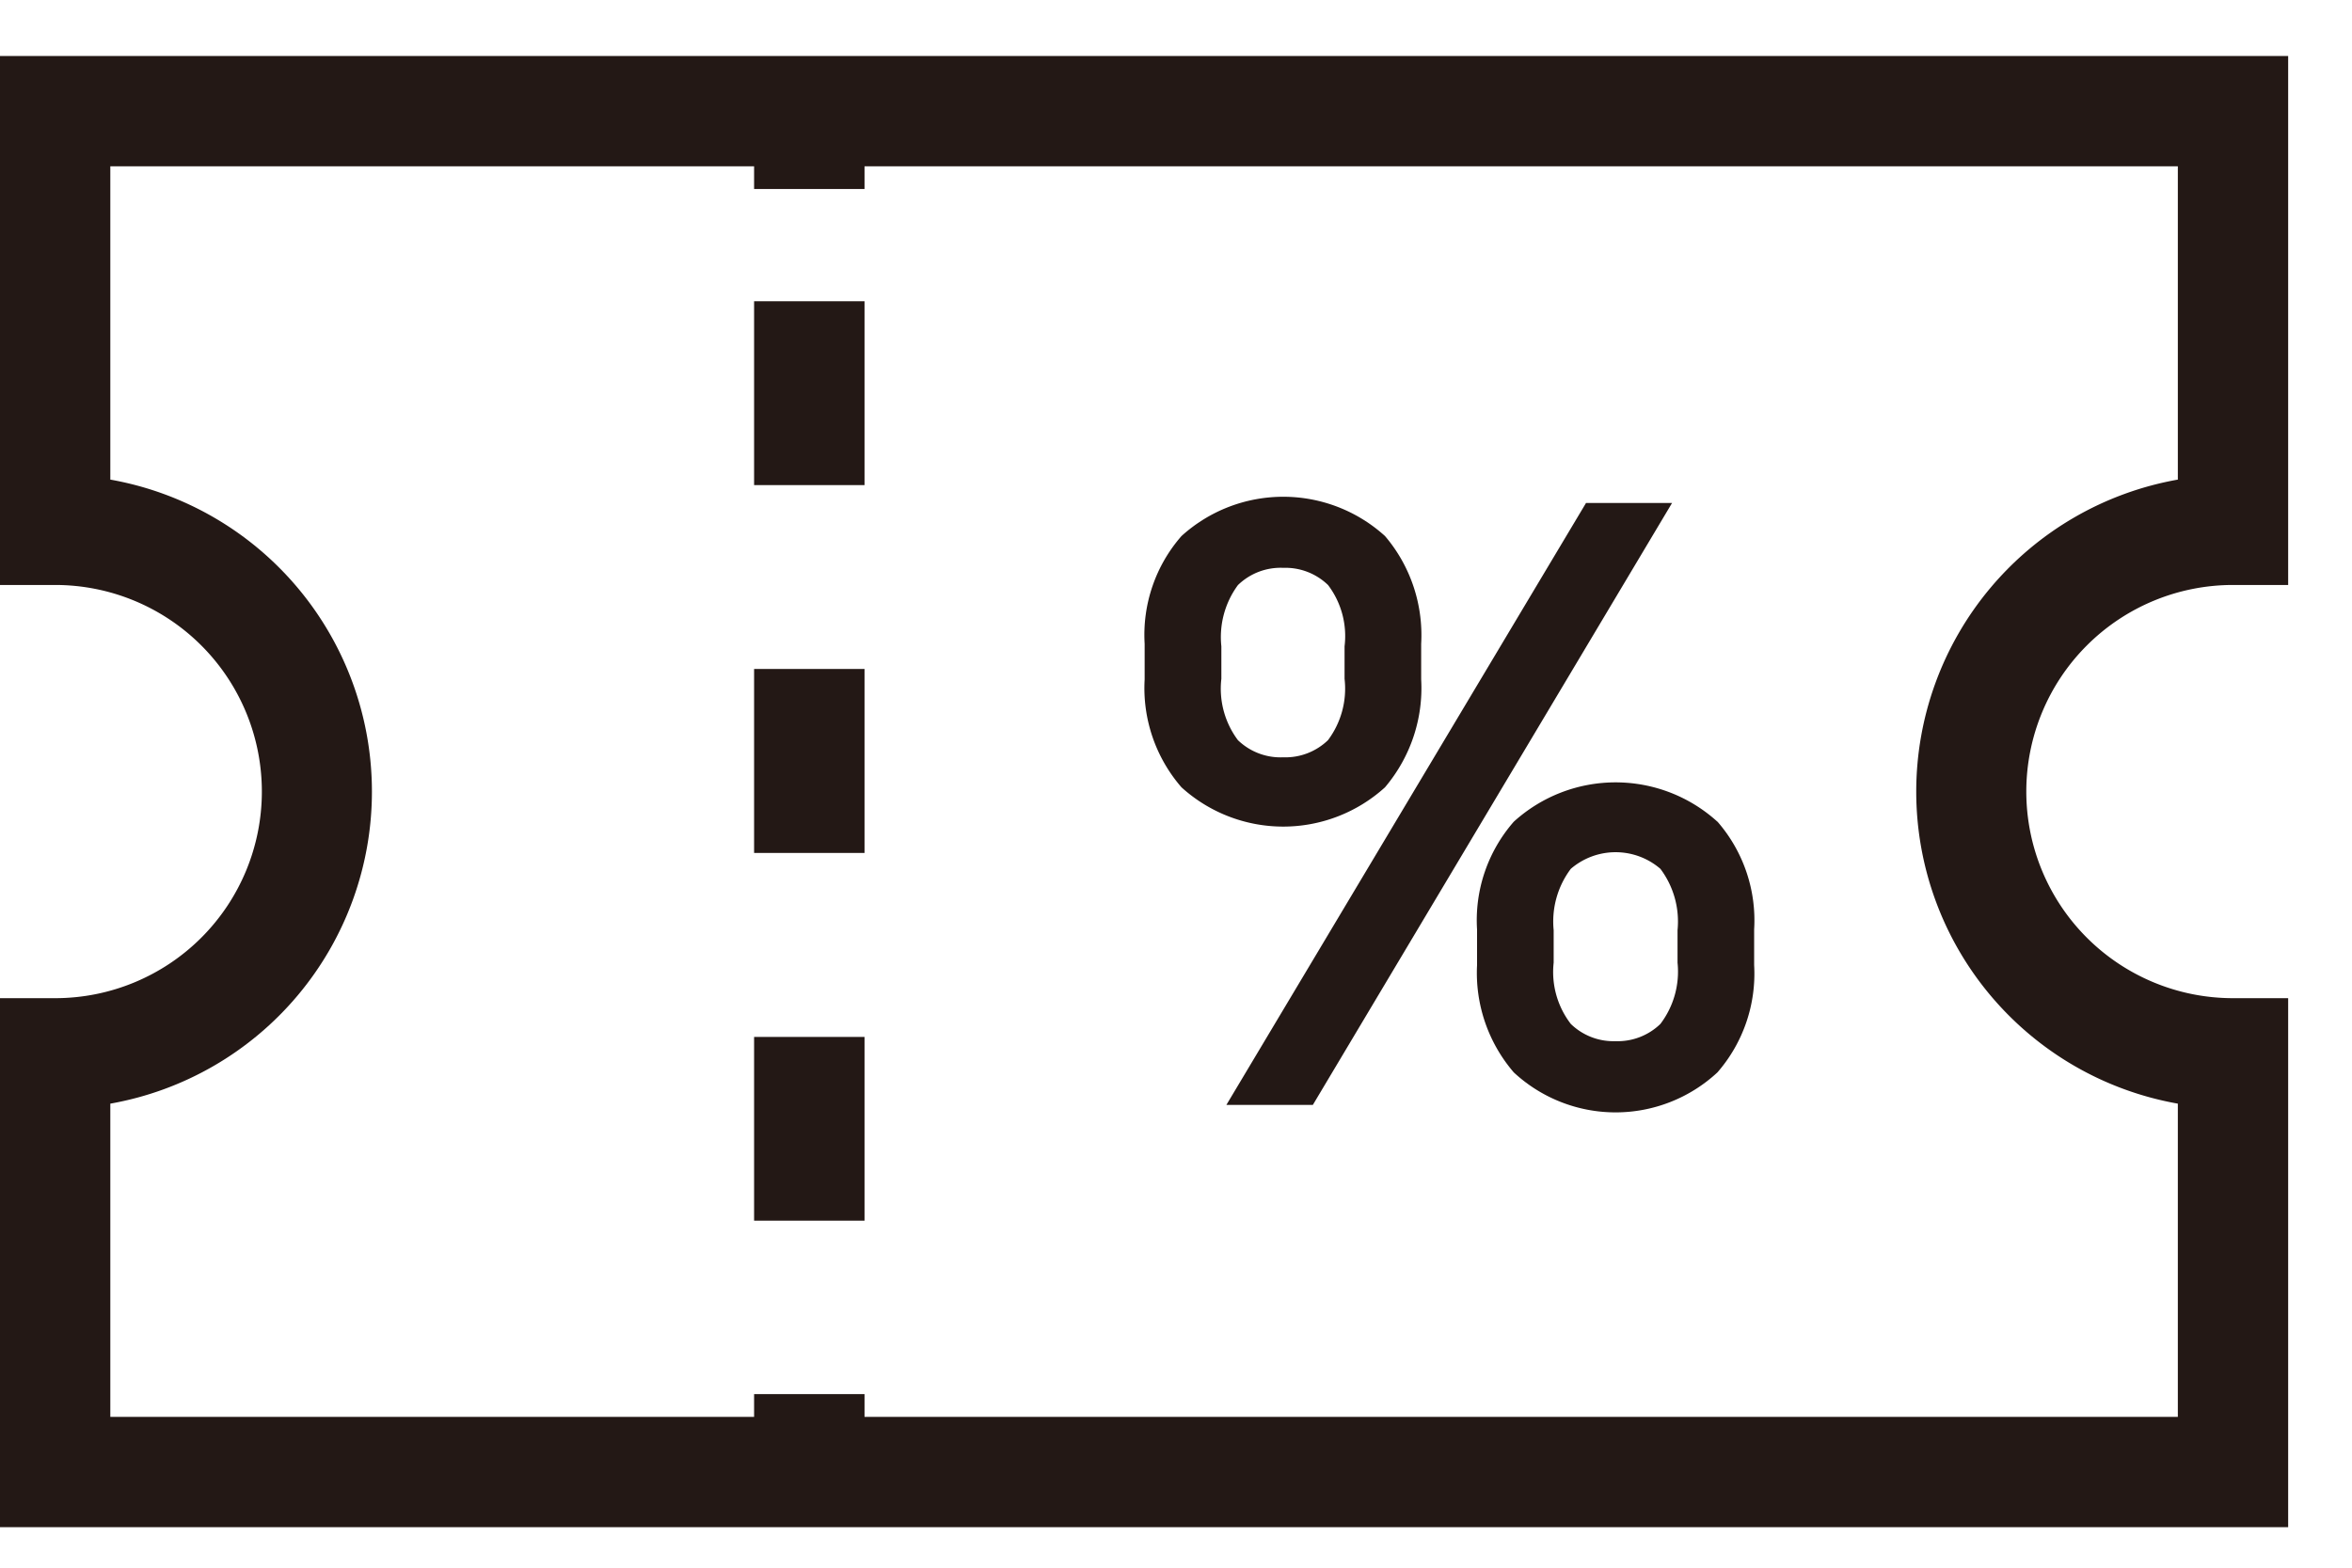 <svg width="21" height="14" viewBox="0 0 21 14" fill="none" xmlns="http://www.w3.org/2000/svg">
    <path d="M20.43 13.638H0V8.914h.493a1.845 1.845 0 1 0 0-3.69H0V.5h20.43v4.724h-.493a1.845 1.845 0 1 0 0 3.69h.493v4.724zM.985 12.653h18.46V9.856a2.83 2.83 0 0 1 0-5.573V1.485H.985v2.798a2.83 2.83 0 0 1 0 5.573v2.797z" fill="#231815"/>
    <path d="M7.719.993h-.986v.695h.986V.993zM7.719 10.901h-.986V9.26h.986V10.9zm0-3.284h-.986V5.974h.986v1.643zm0-3.285h-.986V2.69h.986v1.642zM7.719 12.45h-.986v.696h.986v-.696zM12.366 7.031c.227-.268.343-.613.323-.963V5.75c.02-.35-.095-.696-.323-.963a1.352 1.352 0 0 0-1.817 0c-.232.265-.35.611-.329.963v.318c-.02.351.098.697.329.963a1.352 1.352 0 0 0 1.817 0zm-.908-1.96a.547.547 0 0 1 .4.154.755.755 0 0 1 .147.547v.29a.767.767 0 0 1-.148.548.548.548 0 0 1-.4.153.548.548 0 0 1-.404-.153.766.766 0 0 1-.148-.548v-.29a.782.782 0 0 1 .148-.547.547.547 0 0 1 .405-.154zM15.334 7.338a1.352 1.352 0 0 0-1.818 0c-.232.265-.35.612-.328.963v.318c-.018.35.1.693.328.958a1.336 1.336 0 0 0 1.818 0c.23-.264.348-.608.328-.958V8.3a1.342 1.342 0 0 0-.328-.963zm-.909 1.96a.547.547 0 0 1-.4-.154.76.76 0 0 1-.153-.547v-.29a.783.783 0 0 1 .153-.548.613.613 0 0 1 .8 0 .783.783 0 0 1 .153.548v.29a.772.772 0 0 1-.153.547.548.548 0 0 1-.4.154zM14.162 4.49 10.95 9.867h.772l3.207-5.375h-.766z" fill="#231815"/>
</svg>

